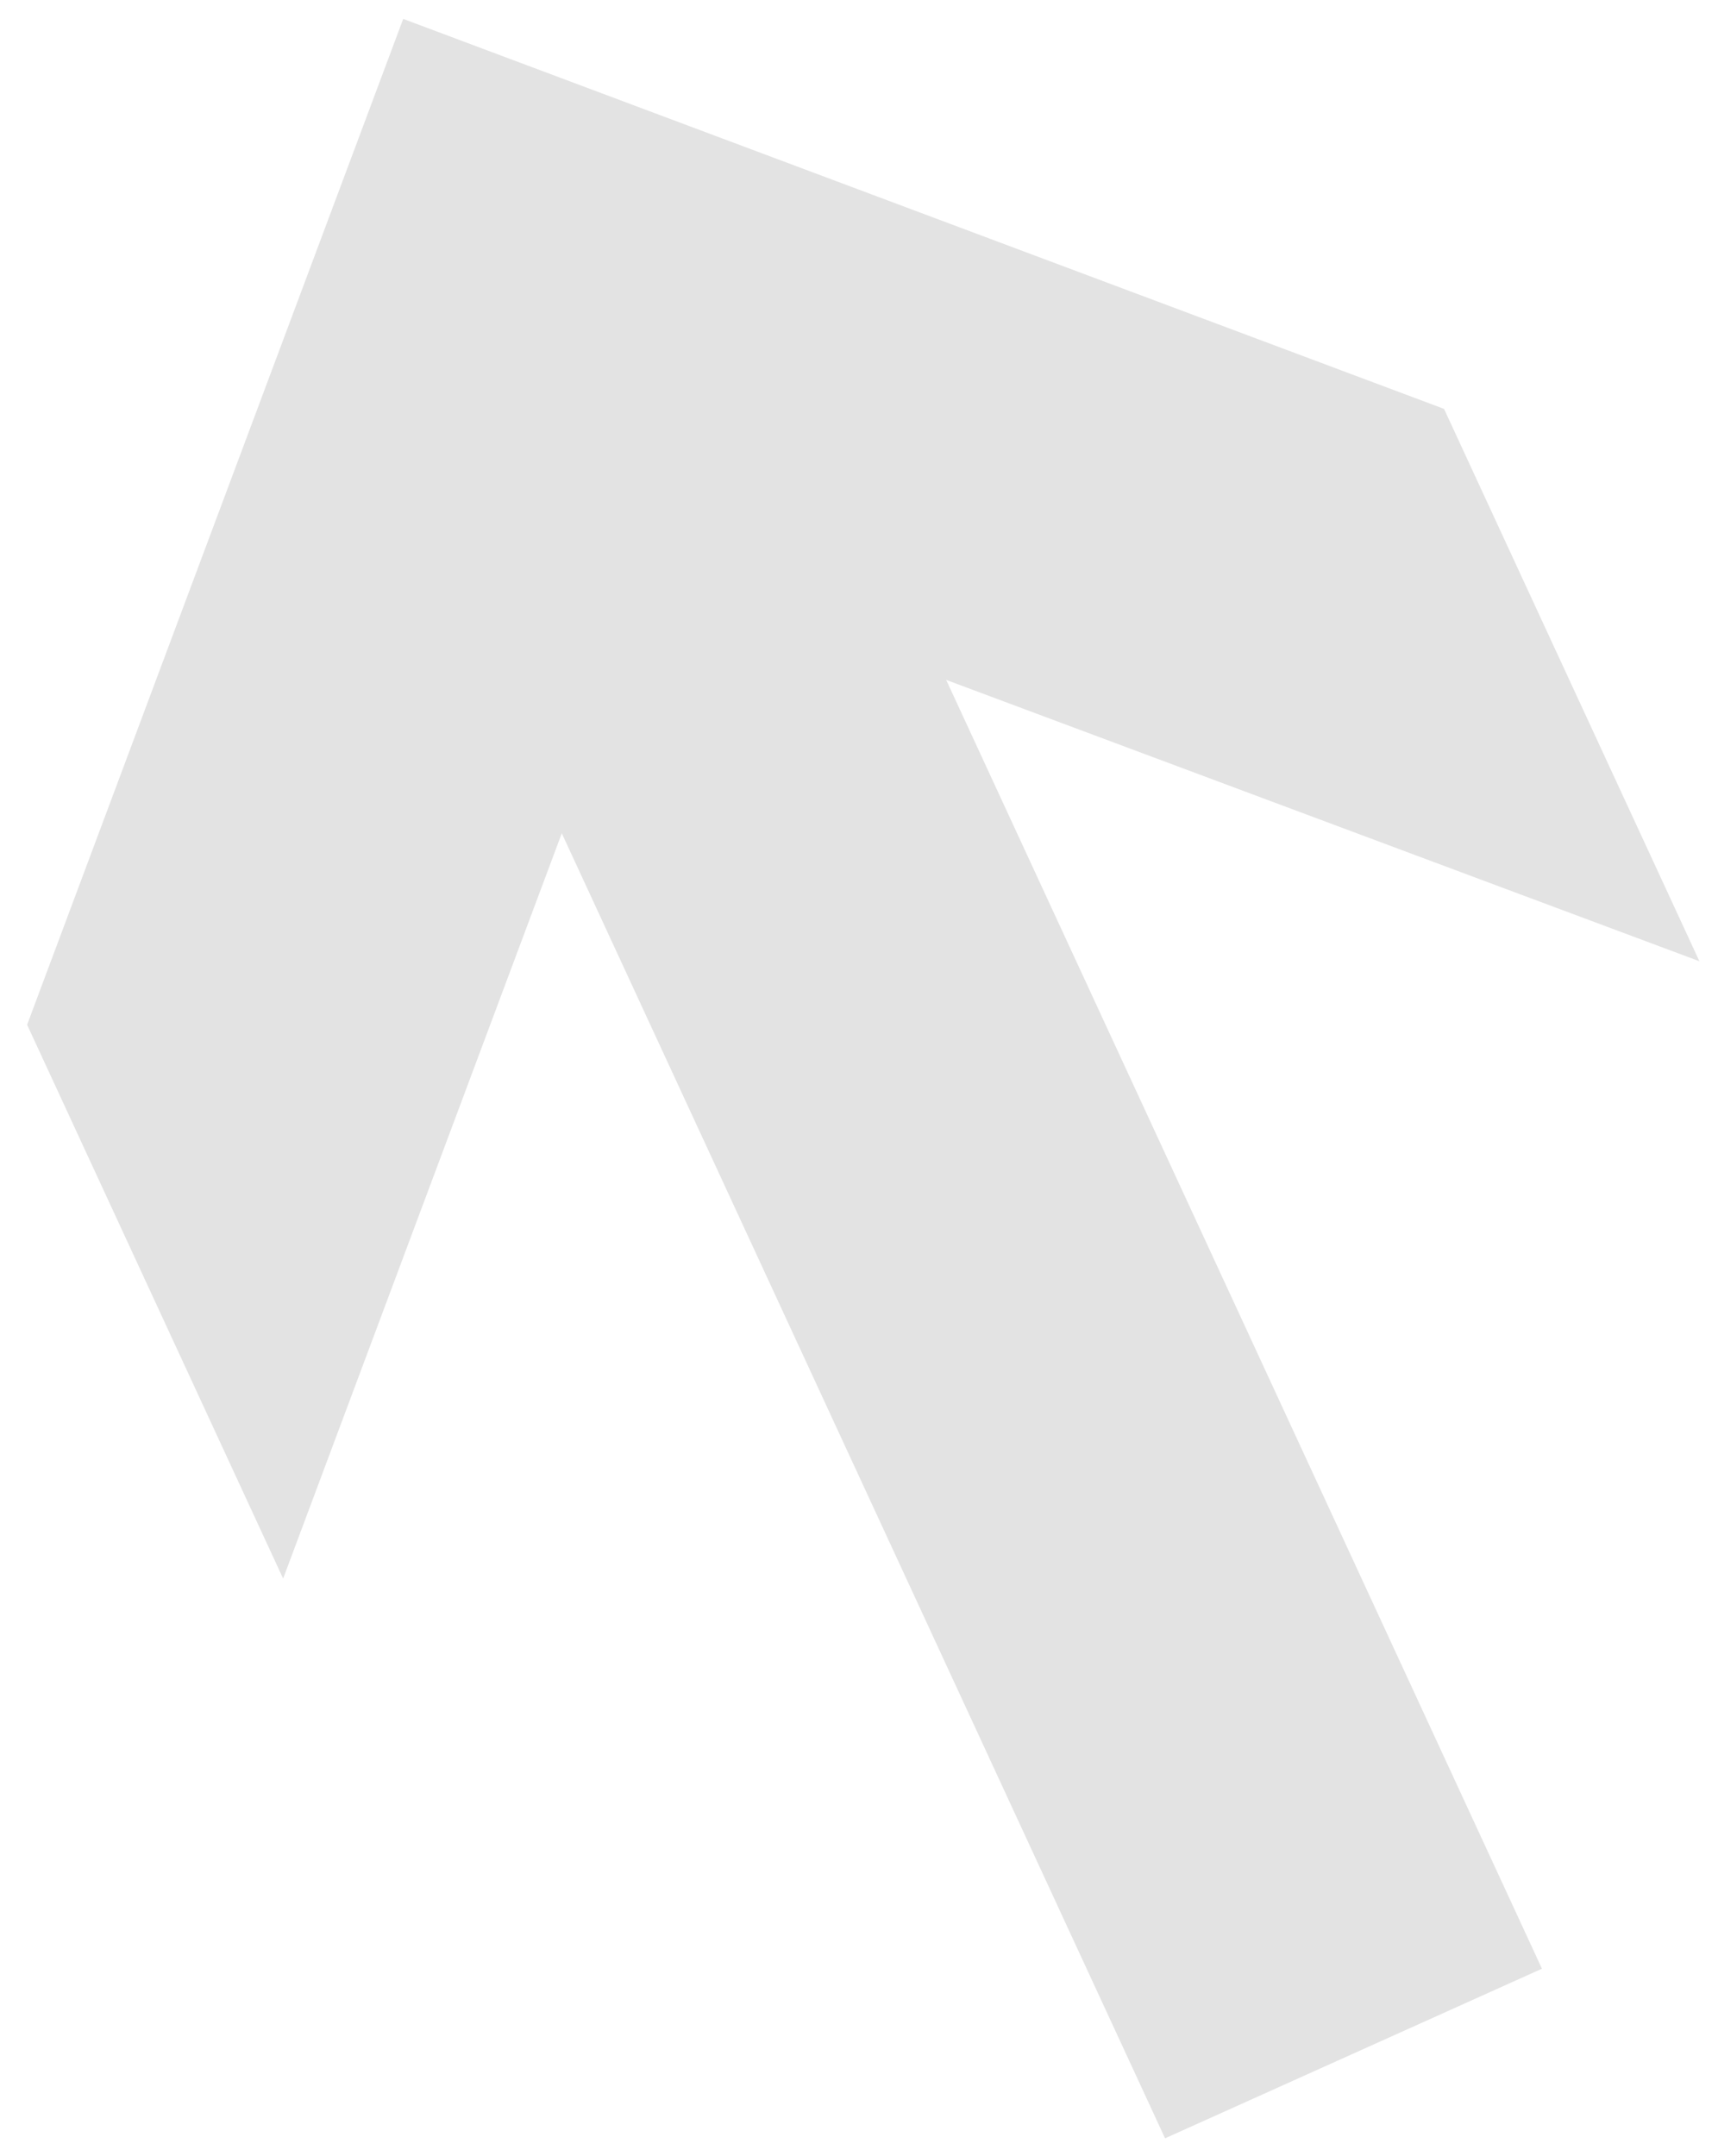 <svg width="55" height="69" viewBox="0 0 55 69" fill="none" xmlns="http://www.w3.org/2000/svg">
<path d="M0.868 32.792L9.064 50.514L17.985 26.665L37.298 68.426L49.364 62.999L30.291 21.757L54.405 30.76L46.229 13.084L12.908 0.605L0.868 32.792Z" fill="#E3E3E3"/>
</svg>
